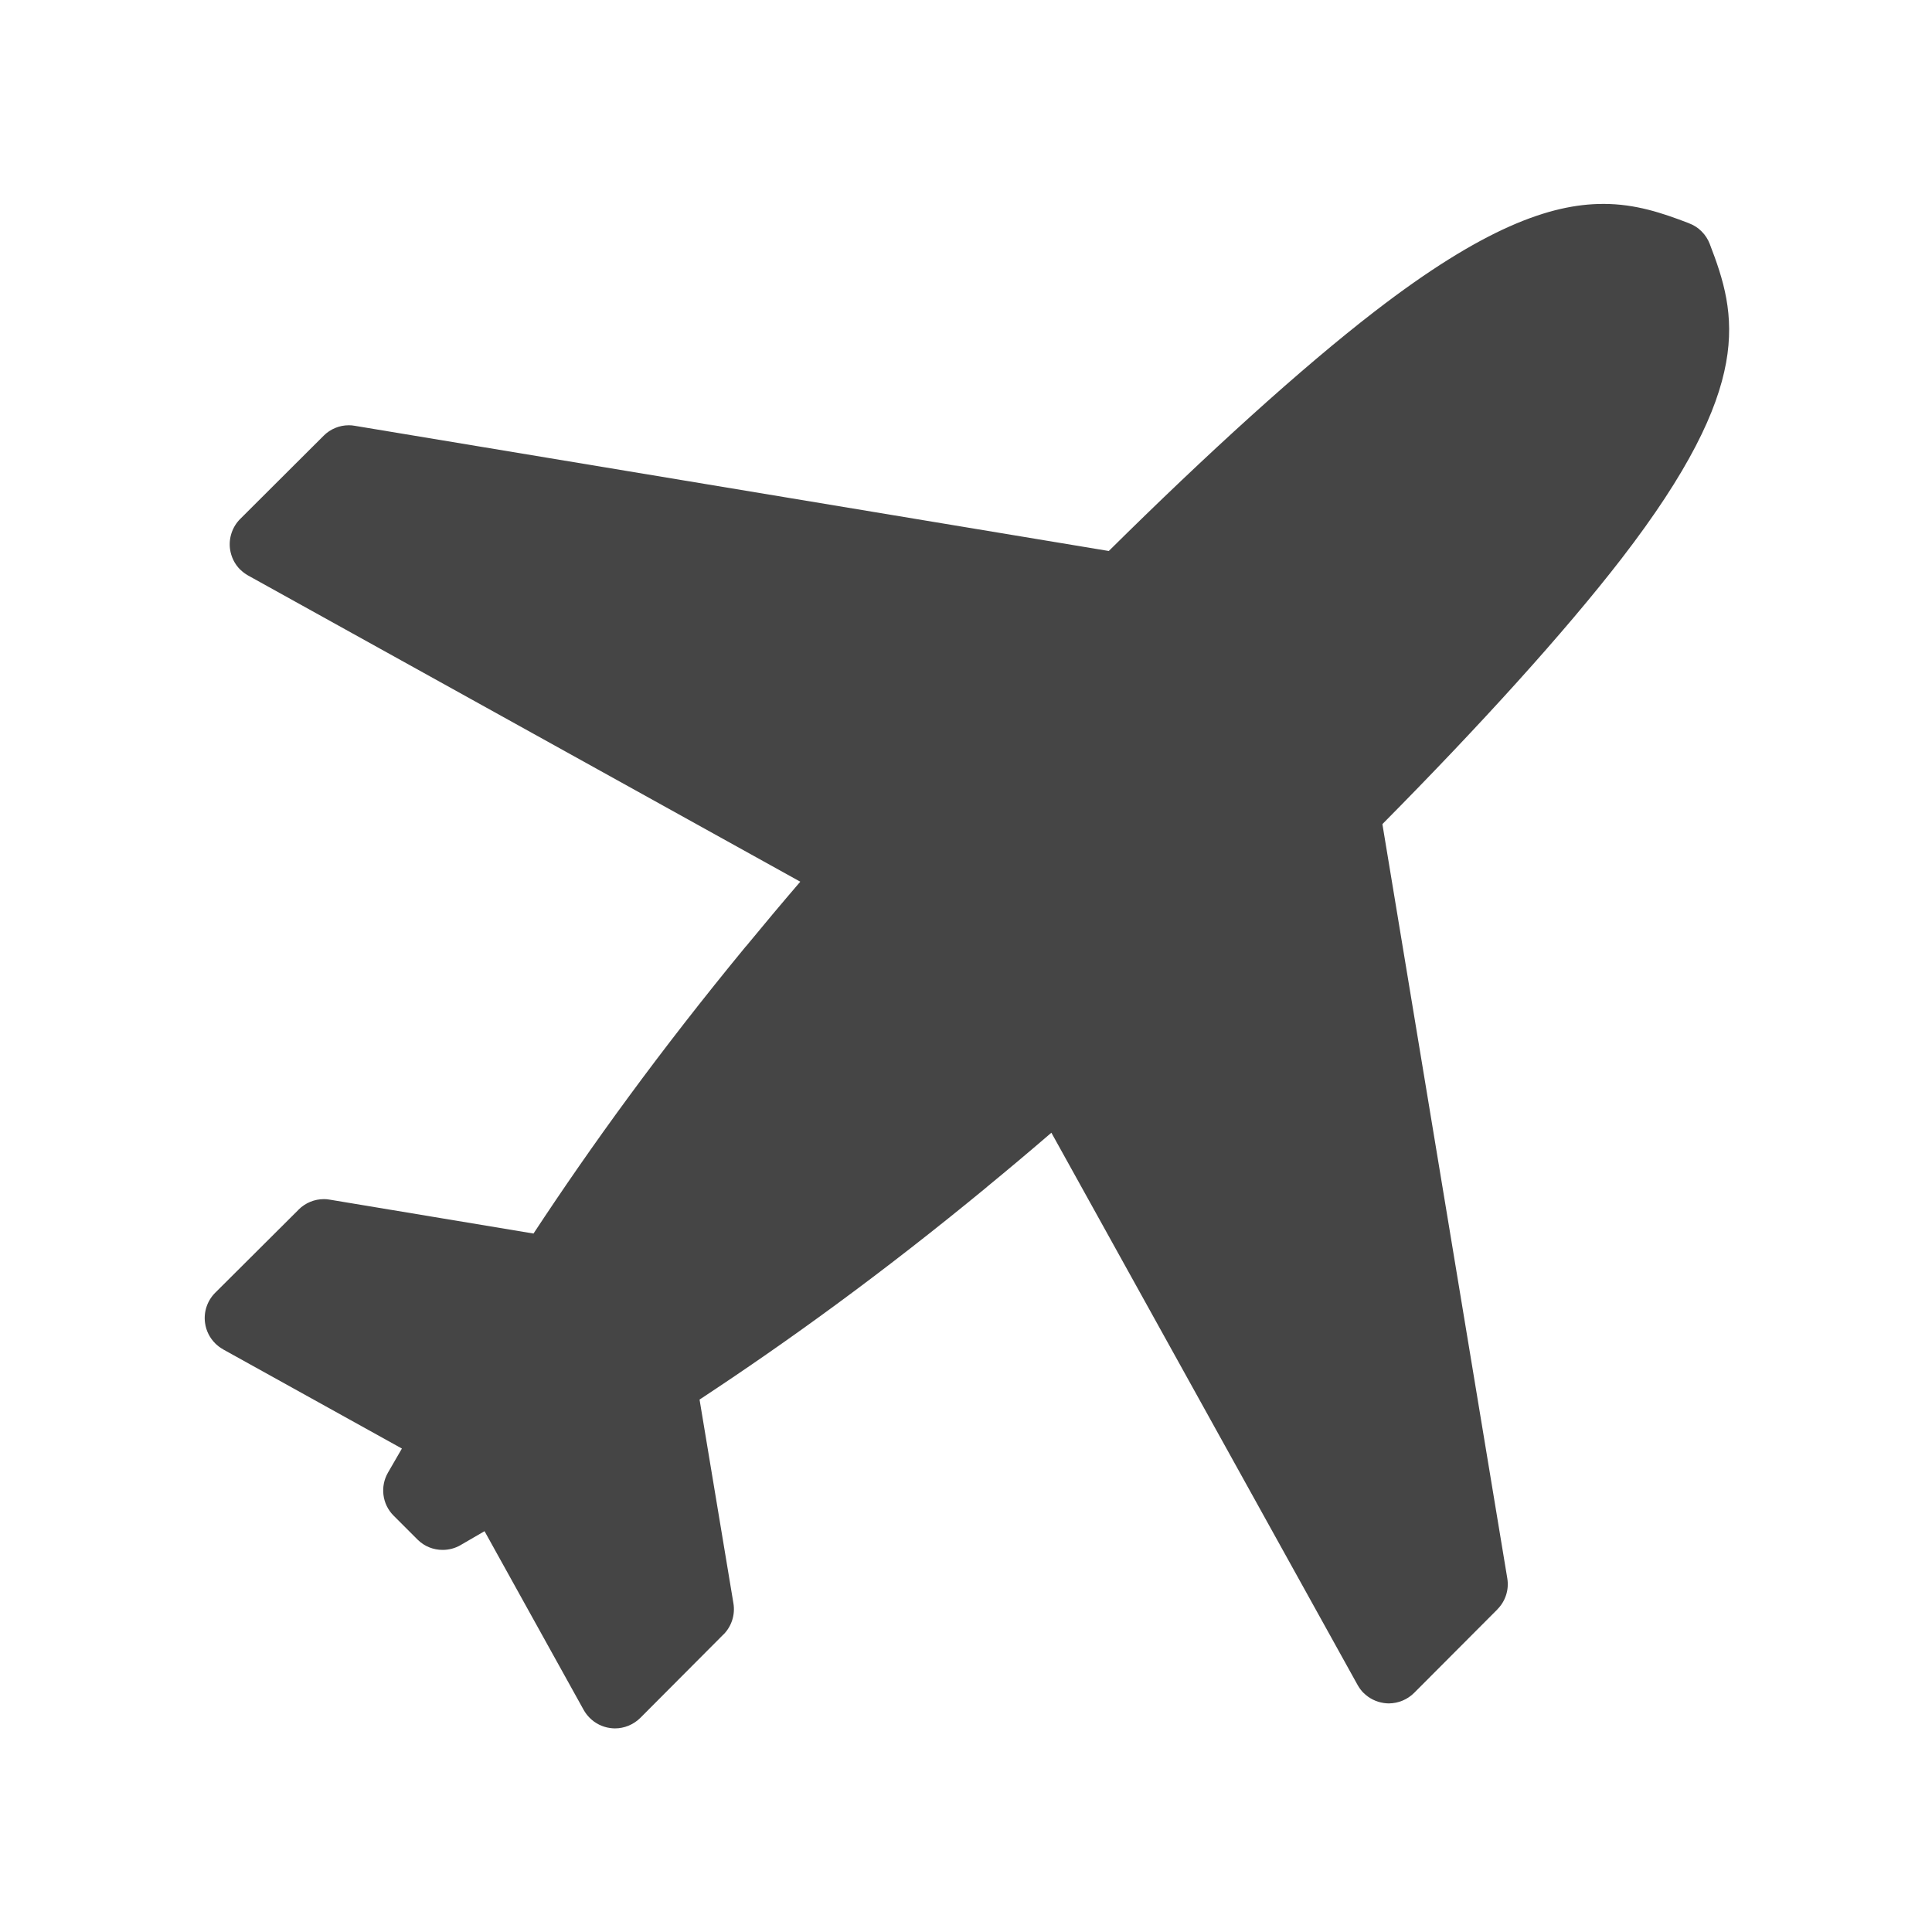 <?xml version="1.0" encoding="UTF-8"?>
<svg width="1200pt" height="1200pt" version="1.1" viewBox="0 0 1200 1200" xmlns="http://www.w3.org/2000/svg">
 <path d="m995.68 126.66c-32.859 0-74.906 15.141-141.61 66.609l-0.141 0.094c-45.703 35.25-104.16 88.406-165.24 148.87l-468.37-77.766c-1.172-0.234-2.391-0.328-3.609-0.328h-0.094c-5.766 0-11.391 2.297-15.562 6.469l-0.047 0.047-51.797 51.656c-4.922 4.922-7.266 11.906-6.328 18.797 0.703 4.828 2.859 9.234 6.234 12.609h0.047c1.453 1.453 3.094 2.672 4.875 3.703l343.03 190.22c-11.625 13.547-22.875 26.953-33.656 40.078l-0.141 0.094c-53.625 65.156-95.812 123.52-131.9 178.36l-126.56-21.047c-1.219-0.234-2.438-0.328-3.609-0.328-5.859 0-11.484 2.297-15.703 6.469v0.047l-51.844 51.656c-4.922 4.922-7.266 11.906-6.281 18.797 0.656 4.828 2.906 9.234 6.281 12.609 1.453 1.453 3.094 2.719 4.922 3.703v0.047l111.05 61.594c-2.906 5.016-5.719 9.938-8.625 14.906l-0.047 0.094c-4.875 8.438-3.703 19.453 3.516 26.672l14.859 14.859c4.312 4.312 9.938 6.422 15.609 6.422 3.844 0 7.688-0.984 11.109-2.953l0.047-0.047c4.969-2.859 9.844-5.766 14.859-8.625l61.594 111.05c1.031 1.828 2.297 3.469 3.75 4.922 3.375 3.375 7.781 5.625 12.609 6.281 1.031 0.141 2.062 0.234 3.047 0.234 5.859 0 11.531-2.344 15.75-6.516l51.656-51.844h0.047c5.016-5.062 7.312-12.281 6.141-19.312l-21.047-126.56c54.844-36.094 113.34-78.375 178.45-132v-0.047c13.125-10.781 26.531-22.031 40.078-33.703l190.18 342.98c1.031 1.828 2.25 3.516 3.703 4.969h0.047c3.375 3.375 7.781 5.578 12.609 6.281 1.031 0.141 2.016 0.234 3.047 0.234h0.047c5.812-0.047 11.484-2.344 15.703-6.562l51.656-51.797v-0.047c5.062-5.062 7.359-12.234 6.188-19.266l-77.578-468.47c60.469-61.078 113.3-119.3 148.6-165l0.141-0.188c82.922-107.53 71.531-151.22 54.609-195.1v-0.047c-1.172-3-2.859-5.578-4.969-7.688l-0.188-0.188c-2.109-2.156-4.734-3.844-7.734-4.969l-0.047-0.047c-16.641-6.375-33.141-12-53.203-12z" fill="#454545"/>
</svg>
